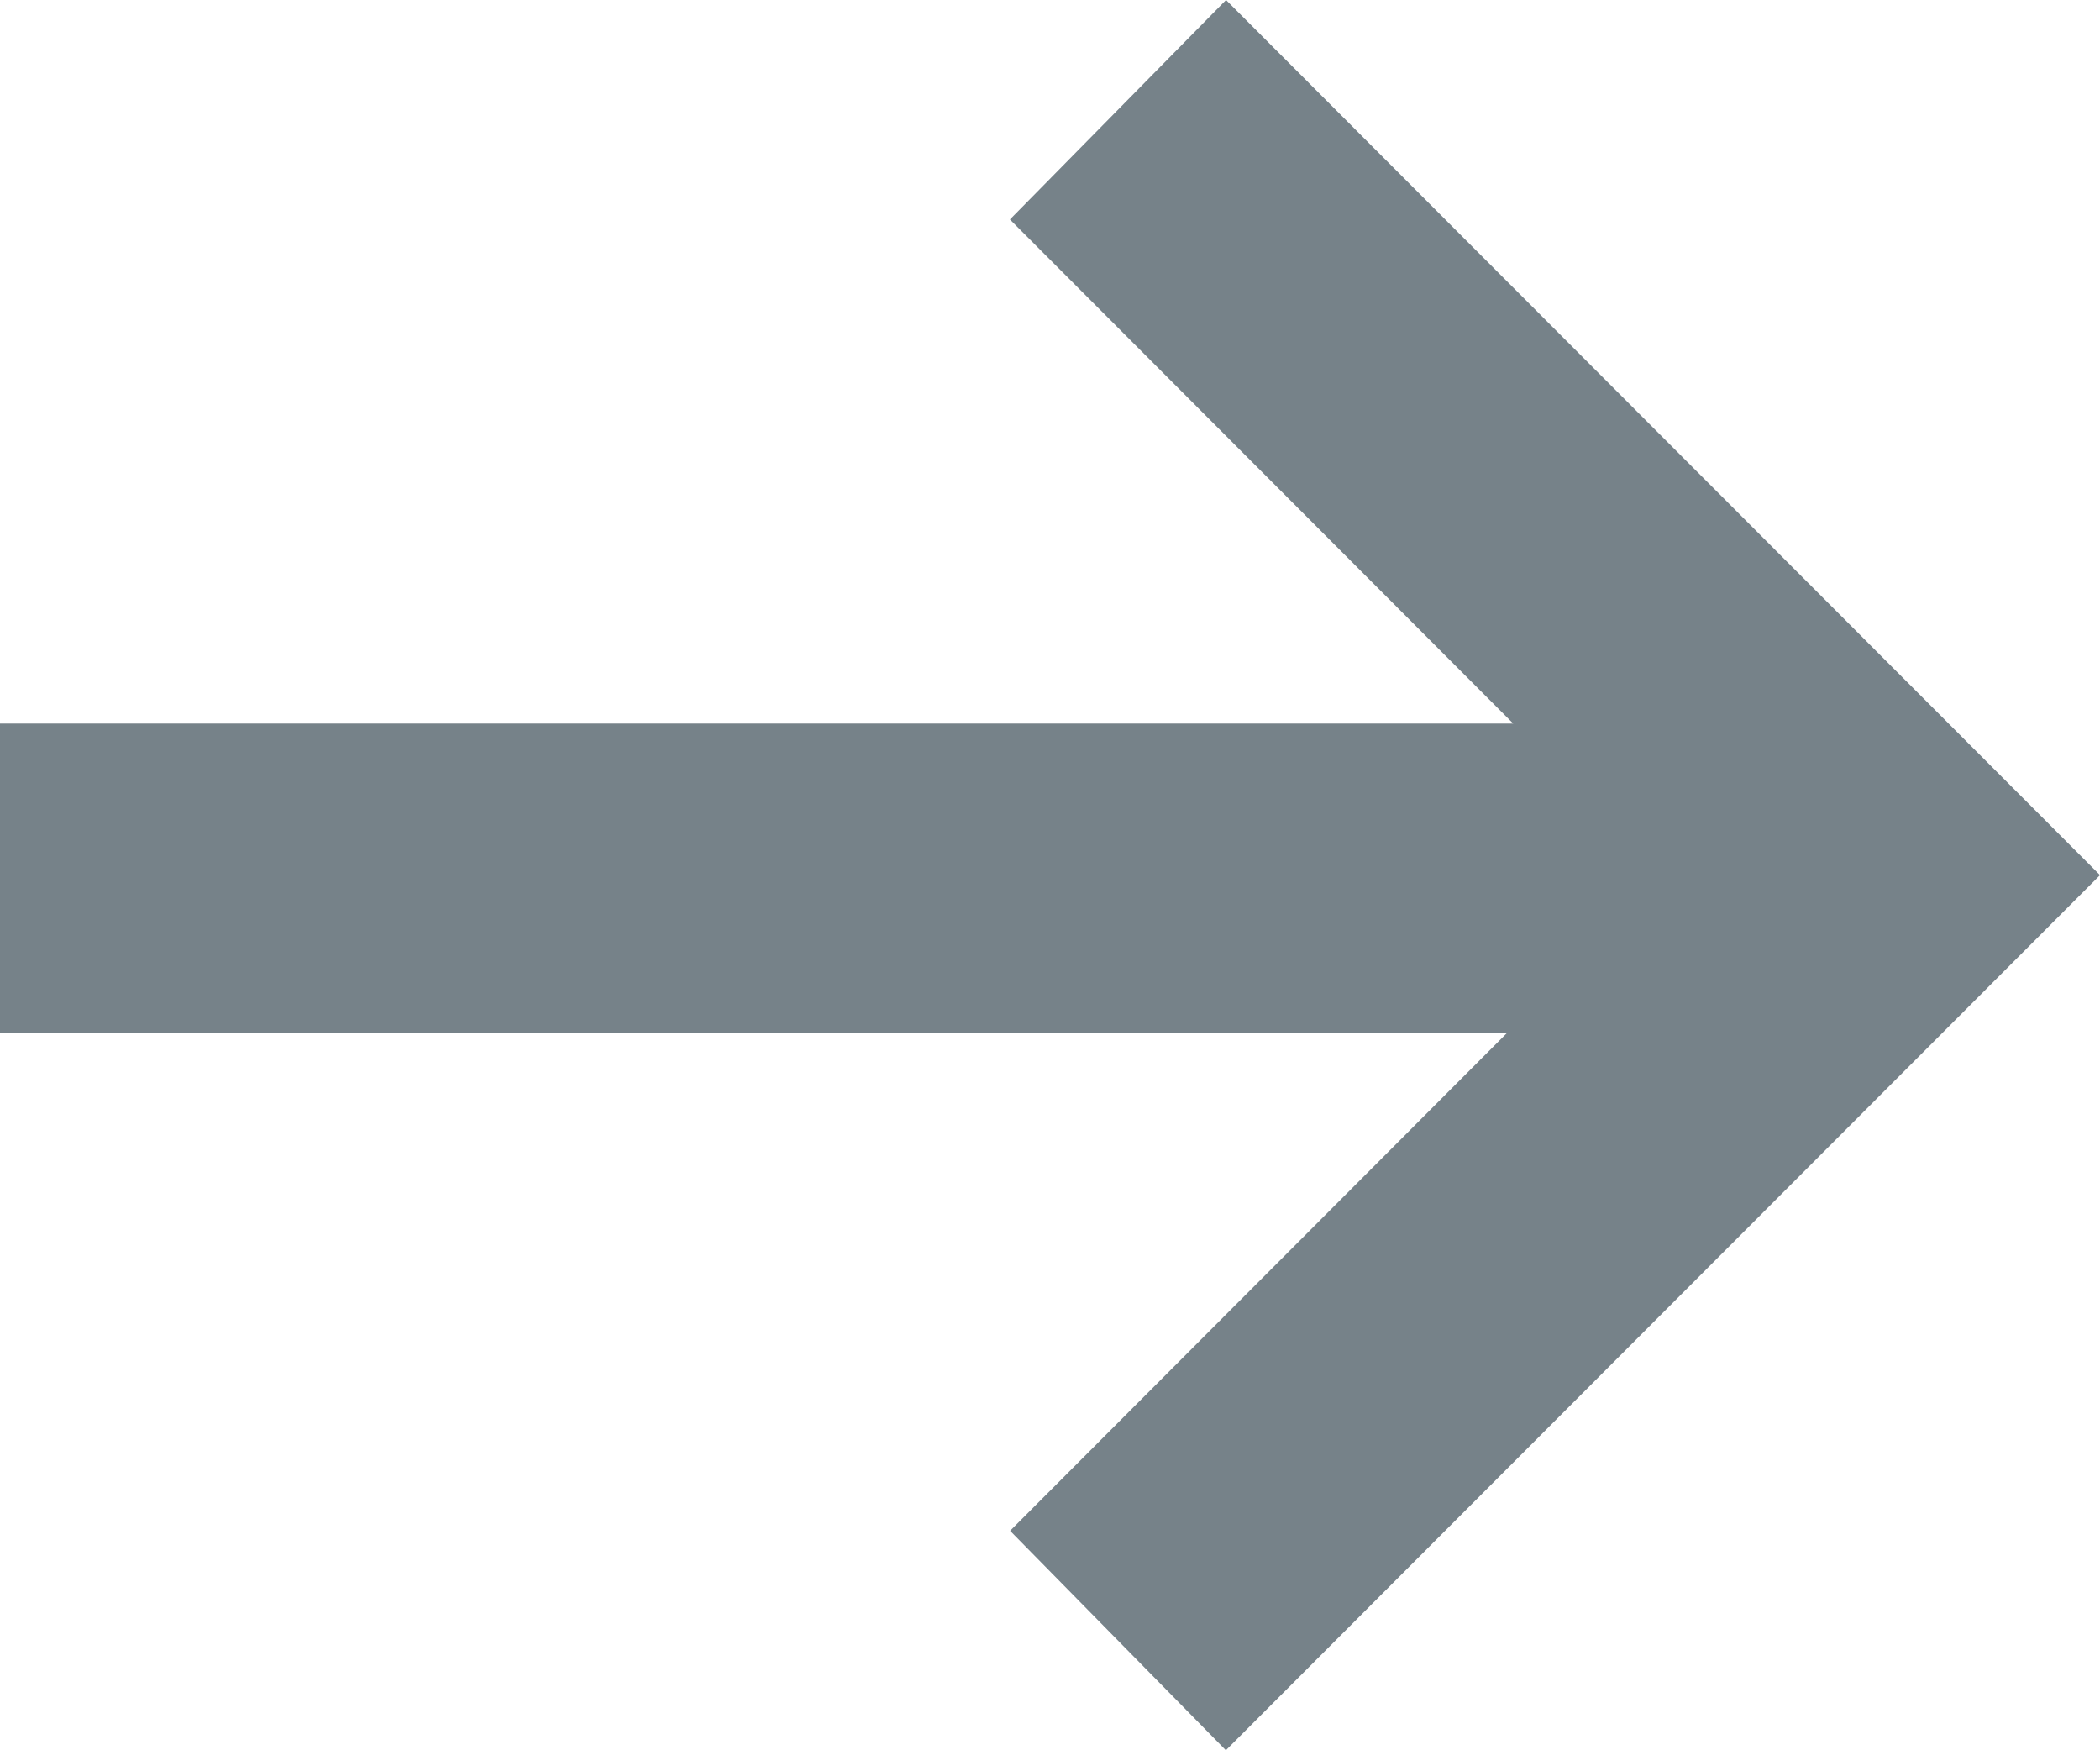 <svg width="12" height="10" xmlns="http://www.w3.org/2000/svg"><g id="Styleguide" stroke="none" stroke-width="1" fill="none" fill-rule="evenodd"><g id="1.1-Styleguide-" transform="translate(-343 -1038)"><path d="M0 0h1440v2500H0z"/><g id="Icon/Arrow" transform="translate(343 1037)" fill="#768289"><path id="Shape" transform="rotate(-90 6 6)" d="M6.866 8.647V0H5.099v8.612l-2.845-2.84L1 7.005 6 12l5-4.994-1.254-1.235z"/></g></g></g></svg>